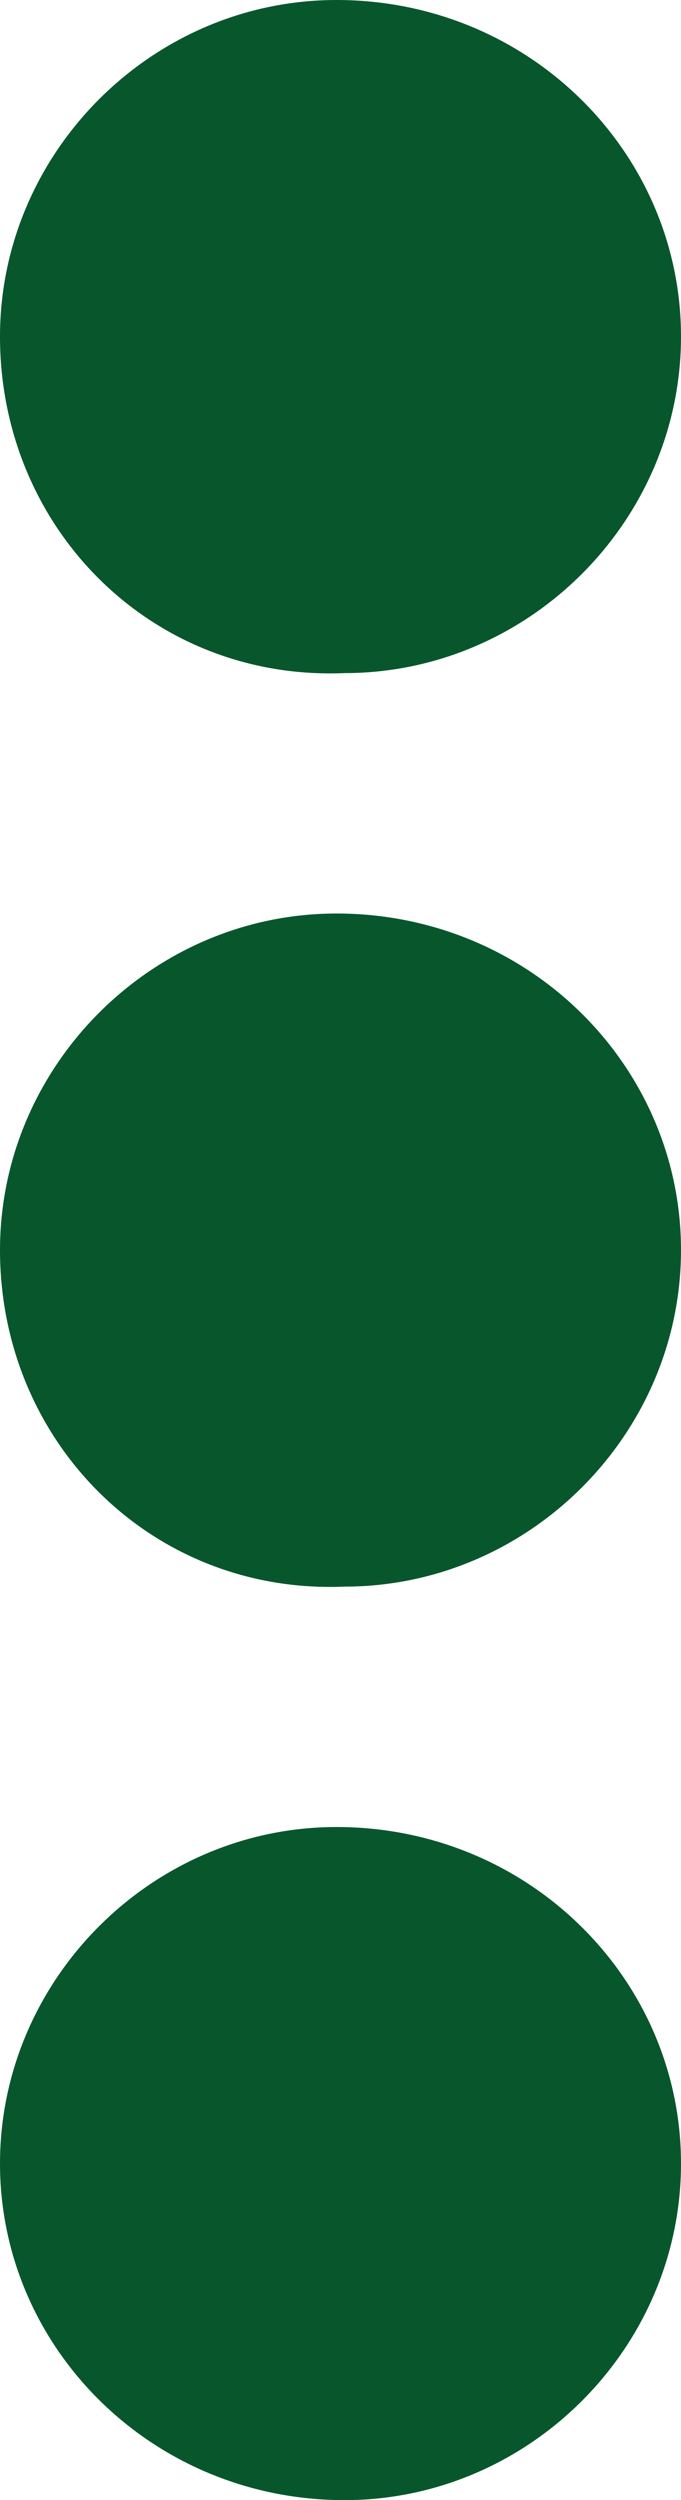 <?xml version="1.0" encoding="utf-8"?>
<!-- Generator: Adobe Illustrator 24.3.0, SVG Export Plug-In . SVG Version: 6.00 Build 0)  -->
<!DOCTYPE svg PUBLIC "-//W3C//DTD SVG 1.1//EN" "http://www.w3.org/Graphics/SVG/1.1/DTD/svg11.dtd">
<svg version="1.1" id="Layer_1" xmlns="http://www.w3.org/2000/svg" xmlns:xlink="http://www.w3.org/1999/xlink" x="0px" y="0px"
	 viewBox="0 0 8.5 31.2" style="enable-background:new 0 0 8.5 31.2;" xml:space="preserve">
<path style="fill:#08572C;" d="M8.5,4.2c0,2.3-1.9,4.2-4.2,4.2C1.9,8.5,0,6.6,0,4.2C0,1.9,1.9,0,4.2,0C6.6,0,8.5,1.9,8.5,4.2"/>
<path style="fill:#08572C;" d="M8.5,15.6c0,2.3-1.9,4.2-4.2,4.2C1.9,19.9,0,18,0,15.6c0-2.3,1.9-4.2,4.2-4.2C6.6,11.4,8.5,13.3,8.5,15.6"/>
<path style="fill:#08572C;" d="M8.5,27c0,2.3-1.9,4.2-4.2,4.2C1.9,31.2,0,29.3,0,27c0-2.3,1.9-4.2,4.2-4.2C6.6,22.8,8.5,24.7,8.5,27"/>
</svg>
